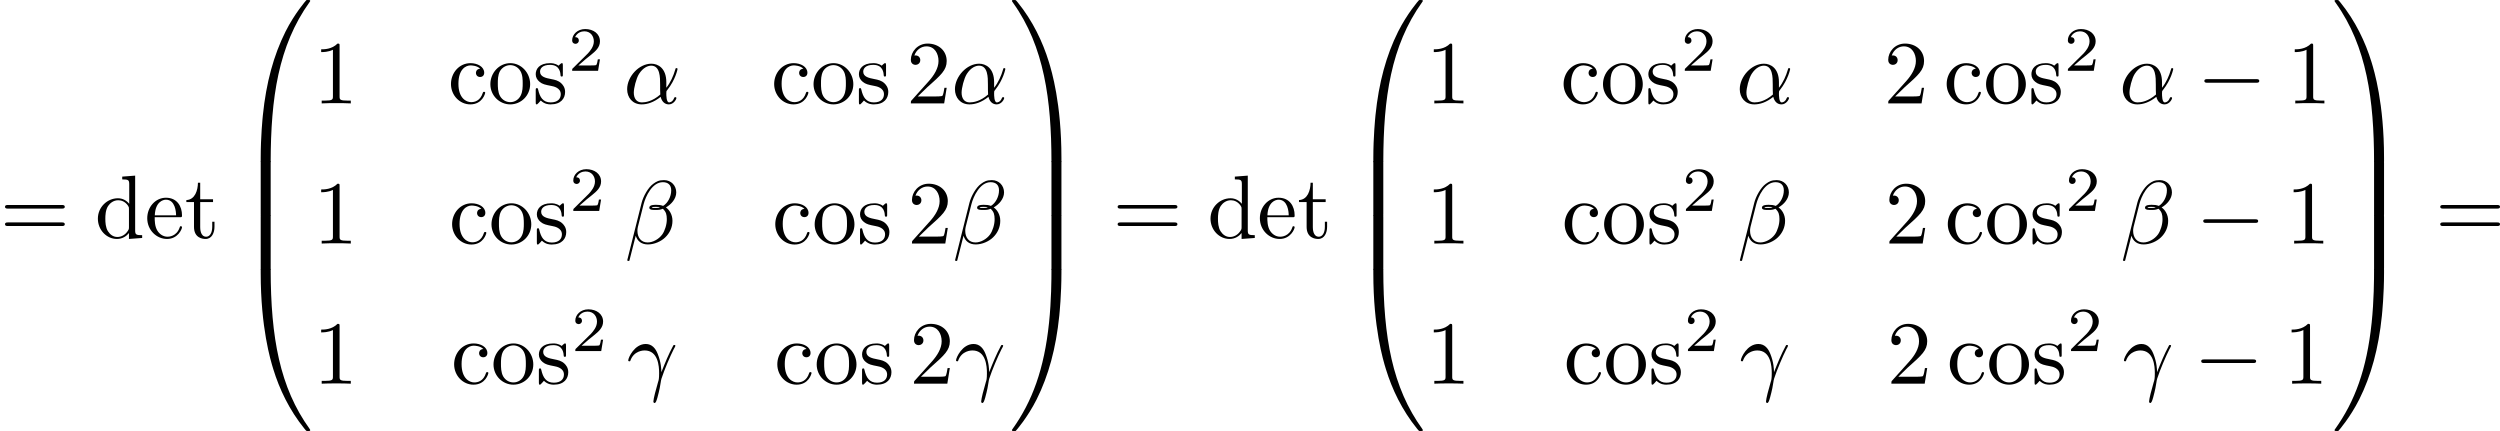 <?xml version='1.0' encoding='UTF-8'?>
<!-- This file was generated by dvisvgm 2.13.3 -->
<svg version='1.1' xmlns='http://www.w3.org/2000/svg' xmlns:xlink='http://www.w3.org/1999/xlink' width='554.507pt' height='95.602pt' viewBox='90.685 898.324 554.507 95.602'>
<defs>
<path id='g4-0' d='M6.565-2.291C6.735-2.291 6.914-2.291 6.914-2.491S6.735-2.69 6.565-2.69H1.176C1.006-2.69 .827-2.69 .827-2.491S1.006-2.291 1.176-2.291H6.565Z'/>
<path id='g5-11' d='M4.752-2.351C4.752-3.915 3.826-4.403 3.088-4.403C1.724-4.403 .408-2.979 .408-1.574C.408-.648 1.006 .11 2.022 .11C2.65 .11 3.367-.12 4.125-.727C4.254-.199 4.583 .11 5.031 .11C5.559 .11 5.868-.438 5.868-.598C5.868-.667 5.808-.697 5.748-.697C5.679-.697 5.649-.667 5.619-.598C5.44-.11 5.081-.11 5.061-.11C4.752-.11 4.752-.887 4.752-1.126C4.752-1.335 4.752-1.355 4.852-1.474C5.788-2.65 5.998-3.806 5.998-3.816C5.998-3.836 5.988-3.915 5.878-3.915C5.778-3.915 5.778-3.885 5.729-3.706C5.549-3.078 5.22-2.321 4.752-1.733V-2.351ZM4.085-.986C3.208-.219 2.441-.11 2.042-.11C1.445-.11 1.146-.558 1.146-1.196C1.146-1.684 1.405-2.76 1.724-3.268C2.192-3.995 2.73-4.184 3.078-4.184C4.065-4.184 4.065-2.879 4.065-2.102C4.065-1.733 4.065-1.156 4.085-.986Z'/>
<path id='g5-12' d='M5.729-5.669C5.729-6.416 5.181-7.034 4.374-7.034C3.796-7.034 3.517-6.874 3.168-6.615C2.62-6.217 2.072-5.25 1.883-4.493L.299 1.833C.289 1.873 .339 1.933 .418 1.933S.528 1.913 .538 1.883L1.235-.867C1.425-.269 1.863 .1 2.59 .1S4.065-.249 4.513-.687C4.991-1.146 5.31-1.783 5.31-2.521C5.31-3.238 4.941-3.756 4.583-4.005C5.161-4.334 5.729-4.951 5.729-5.669ZM3.935-4.015C3.806-3.965 3.696-3.945 3.457-3.945C3.318-3.945 3.118-3.935 3.019-3.985C3.039-4.085 3.397-4.065 3.507-4.065C3.716-4.065 3.806-4.065 3.935-4.015ZM5.171-5.898C5.171-5.2 4.792-4.483 4.274-4.174C4.005-4.274 3.806-4.294 3.507-4.294C3.298-4.294 2.74-4.304 2.74-3.975C2.73-3.696 3.248-3.726 3.427-3.726C3.796-3.726 3.945-3.736 4.244-3.856C4.623-3.497 4.672-3.188 4.682-2.73C4.702-2.152 4.463-1.405 4.184-1.016C3.796-.478 3.128-.12 2.56-.12C1.803-.12 1.425-.697 1.425-1.405C1.425-1.504 1.425-1.654 1.474-1.843L2.112-4.364C2.331-5.22 3.049-6.804 4.244-6.804C4.822-6.804 5.171-6.496 5.171-5.898Z'/>
<path id='g5-13' d='M.408-2.531C.797-3.676 1.883-3.686 1.993-3.686C3.497-3.686 3.606-1.943 3.606-1.156C3.606-.548 3.557-.379 3.487-.179C3.268 .548 2.969 1.704 2.969 1.963C2.969 2.072 3.019 2.142 3.098 2.142C3.228 2.142 3.308 1.923 3.417 1.544C3.646 .707 3.746 .139 3.786-.169C3.806-.299 3.826-.428 3.866-.558C4.184-1.544 4.822-3.029 5.22-3.816C5.29-3.935 5.41-4.154 5.41-4.194C5.41-4.294 5.31-4.294 5.29-4.294C5.26-4.294 5.2-4.294 5.171-4.224C4.653-3.278 4.254-2.281 3.856-1.275C3.846-1.584 3.836-2.341 3.447-3.308C3.208-3.915 2.809-4.403 2.122-4.403C.877-4.403 .179-2.889 .179-2.58C.179-2.481 .269-2.481 .369-2.481L.408-2.531Z'/>
<path id='g9-48' d='M3.726 17.634C3.945 17.634 4.005 17.634 4.005 17.494C4.025 10.511 4.832 4.712 8.319-.159C8.389-.249 8.389-.269 8.389-.289C8.389-.389 8.319-.389 8.159-.389S7.98-.389 7.96-.369C7.92-.339 6.655 1.116 5.649 3.118C4.334 5.748 3.507 8.767 3.138 12.394C3.108 12.702 2.899 14.775 2.899 17.136V17.524C2.909 17.634 2.969 17.634 3.178 17.634H3.726Z'/>
<path id='g9-49' d='M5.808 17.136C5.808 11.049 4.722 7.482 4.413 6.476C3.736 4.264 2.63 1.933 .966-.12C.817-.299 .777-.349 .737-.369C.717-.379 .707-.389 .548-.389C.399-.389 .319-.389 .319-.289C.319-.269 .319-.249 .448-.07C3.915 4.772 4.692 10.75 4.702 17.494C4.702 17.634 4.762 17.634 4.981 17.634H5.529C5.738 17.634 5.798 17.634 5.808 17.524V17.136Z'/>
<path id='g9-64' d='M3.178-.498C2.969-.498 2.909-.498 2.899-.389V0C2.899 6.087 3.985 9.654 4.294 10.66C4.971 12.872 6.077 15.203 7.741 17.255C7.89 17.435 7.93 17.484 7.97 17.504C7.99 17.514 8 17.524 8.159 17.524S8.389 17.524 8.389 17.425C8.389 17.405 8.389 17.385 8.329 17.295C5.011 12.692 4.015 7.153 4.005-.359C4.005-.498 3.945-.498 3.726-.498H3.178Z'/>
<path id='g9-65' d='M5.808-.389C5.798-.498 5.738-.498 5.529-.498H4.981C4.762-.498 4.702-.498 4.702-.359C4.702 .667 4.692 3.039 4.433 5.519C3.895 10.67 2.57 14.237 .389 17.295C.319 17.385 .319 17.405 .319 17.425C.319 17.524 .399 17.524 .548 17.524C.707 17.524 .727 17.524 .747 17.504C.787 17.474 2.052 16.02 3.059 14.017C4.374 11.387 5.2 8.369 5.569 4.742C5.599 4.433 5.808 2.361 5.808 0V-.389Z'/>
<path id='g9-66' d='M4.005 .169C4.005-.09 3.995-.1 3.726-.1H3.178C2.909-.1 2.899-.09 2.899 .169V5.808C2.899 6.067 2.909 6.077 3.178 6.077H3.726C3.995 6.077 4.005 6.067 4.005 5.808V.169Z'/>
<path id='g9-67' d='M5.808 .169C5.808-.09 5.798-.1 5.529-.1H4.981C4.712-.1 4.702-.09 4.702 .169V5.808C4.702 6.067 4.712 6.077 4.981 6.077H5.529C5.798 6.077 5.808 6.067 5.808 5.808V.169Z'/>
<path id='g7-50' d='M3.522-1.269H3.285C3.264-1.116 3.194-.704 3.103-.635C3.048-.593 2.511-.593 2.413-.593H1.13C1.862-1.241 2.106-1.437 2.525-1.764C3.041-2.176 3.522-2.608 3.522-3.271C3.522-4.115 2.783-4.631 1.89-4.631C1.025-4.631 .439-4.024 .439-3.382C.439-3.027 .739-2.992 .809-2.992C.976-2.992 1.179-3.11 1.179-3.361C1.179-3.487 1.13-3.731 .767-3.731C.983-4.226 1.458-4.38 1.785-4.38C2.483-4.38 2.845-3.836 2.845-3.271C2.845-2.664 2.413-2.183 2.19-1.932L.509-.272C.439-.209 .439-.195 .439 0H3.313L3.522-1.269Z'/>
<path id='g6-49' d='M2.929-6.376C2.929-6.615 2.929-6.635 2.7-6.635C2.082-5.998 1.205-5.998 .887-5.998V-5.689C1.086-5.689 1.674-5.689 2.192-5.948V-.787C2.192-.428 2.162-.309 1.265-.309H.946V0C1.295-.03 2.162-.03 2.56-.03S3.826-.03 4.174 0V-.309H3.856C2.959-.309 2.929-.418 2.929-.787V-6.376Z'/>
<path id='g6-50' d='M1.265-.767L2.321-1.793C3.875-3.168 4.473-3.706 4.473-4.702C4.473-5.838 3.577-6.635 2.361-6.635C1.235-6.635 .498-5.719 .498-4.832C.498-4.274 .996-4.274 1.026-4.274C1.196-4.274 1.544-4.394 1.544-4.802C1.544-5.061 1.365-5.32 1.016-5.32C.936-5.32 .917-5.32 .887-5.31C1.116-5.958 1.654-6.326 2.232-6.326C3.138-6.326 3.567-5.519 3.567-4.702C3.567-3.905 3.068-3.118 2.521-2.501L.608-.369C.498-.259 .498-.239 .498 0H4.194L4.473-1.733H4.224C4.174-1.435 4.105-.996 4.005-.847C3.935-.767 3.278-.767 3.059-.767H1.265Z'/>
<path id='g6-61' d='M6.844-3.258C6.994-3.258 7.183-3.258 7.183-3.457S6.994-3.656 6.854-3.656H.887C.747-3.656 .558-3.656 .558-3.457S.747-3.258 .897-3.258H6.844ZM6.854-1.325C6.994-1.325 7.183-1.325 7.183-1.524S6.994-1.724 6.844-1.724H.897C.747-1.724 .558-1.724 .558-1.524S.747-1.325 .887-1.325H6.854Z'/>
<path id='g6-99' d='M1.166-2.172C1.166-3.796 1.983-4.214 2.511-4.214C2.6-4.214 3.228-4.204 3.577-3.846C3.168-3.816 3.108-3.517 3.108-3.387C3.108-3.128 3.288-2.929 3.567-2.929C3.826-2.929 4.025-3.098 4.025-3.397C4.025-4.075 3.268-4.463 2.501-4.463C1.255-4.463 .339-3.387 .339-2.152C.339-.877 1.325 .11 2.481 .11C3.816 .11 4.134-1.086 4.134-1.186S4.035-1.285 4.005-1.285C3.915-1.285 3.895-1.245 3.875-1.186C3.587-.259 2.939-.139 2.57-.139C2.042-.139 1.166-.568 1.166-2.172Z'/>
<path id='g6-100' d='M3.786-.548V.11L5.25 0V-.309C4.553-.309 4.473-.379 4.473-.867V-6.914L3.039-6.804V-6.496C3.736-6.496 3.816-6.426 3.816-5.938V-3.786C3.527-4.144 3.098-4.403 2.56-4.403C1.385-4.403 .339-3.427 .339-2.142C.339-.877 1.315 .11 2.451 .11C3.088 .11 3.537-.229 3.786-.548ZM3.786-3.218V-1.176C3.786-.996 3.786-.976 3.676-.807C3.377-.329 2.929-.11 2.501-.11C2.052-.11 1.694-.369 1.455-.747C1.196-1.156 1.166-1.724 1.166-2.132C1.166-2.501 1.186-3.098 1.474-3.547C1.684-3.856 2.062-4.184 2.6-4.184C2.949-4.184 3.367-4.035 3.676-3.587C3.786-3.417 3.786-3.397 3.786-3.218Z'/>
<path id='g6-101' d='M1.116-2.511C1.176-3.995 2.012-4.244 2.351-4.244C3.377-4.244 3.477-2.899 3.477-2.511H1.116ZM1.106-2.301H3.885C4.105-2.301 4.134-2.301 4.134-2.511C4.134-3.497 3.597-4.463 2.351-4.463C1.196-4.463 .279-3.437 .279-2.192C.279-.857 1.325 .11 2.471 .11C3.686 .11 4.134-.996 4.134-1.186C4.134-1.285 4.055-1.305 4.005-1.305C3.915-1.305 3.895-1.245 3.875-1.166C3.527-.139 2.63-.139 2.531-.139C2.032-.139 1.634-.438 1.405-.807C1.106-1.285 1.106-1.943 1.106-2.301Z'/>
<path id='g6-111' d='M4.692-2.132C4.692-3.407 3.696-4.463 2.491-4.463C1.245-4.463 .279-3.377 .279-2.132C.279-.847 1.315 .11 2.481 .11C3.686 .11 4.692-.867 4.692-2.132ZM2.491-.139C2.062-.139 1.624-.349 1.355-.807C1.106-1.245 1.106-1.853 1.106-2.212C1.106-2.6 1.106-3.138 1.345-3.577C1.614-4.035 2.082-4.244 2.481-4.244C2.919-4.244 3.347-4.025 3.606-3.597S3.866-2.59 3.866-2.212C3.866-1.853 3.866-1.315 3.646-.877C3.427-.428 2.989-.139 2.491-.139Z'/>
<path id='g6-115' d='M2.072-1.933C2.291-1.893 3.108-1.733 3.108-1.016C3.108-.508 2.76-.11 1.983-.11C1.146-.11 .787-.677 .598-1.524C.568-1.654 .558-1.694 .458-1.694C.329-1.694 .329-1.624 .329-1.445V-.13C.329 .04 .329 .11 .438 .11C.488 .11 .498 .1 .687-.09C.707-.11 .707-.13 .887-.319C1.325 .1 1.773 .11 1.983 .11C3.128 .11 3.587-.558 3.587-1.275C3.587-1.803 3.288-2.102 3.168-2.222C2.839-2.54 2.451-2.62 2.032-2.7C1.474-2.809 .807-2.939 .807-3.517C.807-3.866 1.066-4.274 1.923-4.274C3.019-4.274 3.068-3.377 3.088-3.068C3.098-2.979 3.188-2.979 3.208-2.979C3.337-2.979 3.337-3.029 3.337-3.218V-4.224C3.337-4.394 3.337-4.463 3.228-4.463C3.178-4.463 3.158-4.463 3.029-4.344C2.999-4.304 2.899-4.214 2.859-4.184C2.481-4.463 2.072-4.463 1.923-4.463C.707-4.463 .329-3.796 .329-3.238C.329-2.889 .488-2.61 .757-2.391C1.076-2.132 1.355-2.072 2.072-1.933Z'/>
<path id='g6-116' d='M1.724-3.985H3.148V-4.294H1.724V-6.127H1.474C1.465-5.31 1.166-4.244 .189-4.204V-3.985H1.036V-1.235C1.036-.01 1.963 .11 2.321 .11C3.029 .11 3.308-.598 3.308-1.235V-1.803H3.059V-1.255C3.059-.518 2.76-.139 2.391-.139C1.724-.139 1.724-1.046 1.724-1.215V-3.985Z'/>
</defs>
<g id='page3' transform='matrix(2 0 0 2 0 0)'>
<use x='45.342' y='475.553' xlink:href='#g6-61'/>
<use x='55.858' y='475.553' xlink:href='#g6-100'/>
<use x='61.393' y='475.553' xlink:href='#g6-101'/>
<use x='65.821' y='475.553' xlink:href='#g6-116'/>
<use x='71.356' y='449.551' xlink:href='#g9-48'/>
<use x='71.356' y='467.085' xlink:href='#g9-66'/>
<use x='71.356' y='473.063' xlink:href='#g9-66'/>
<use x='71.356' y='479.439' xlink:href='#g9-64'/>
<use x='80.073' y='460.629' xlink:href='#g6-49'/>
<use x='95.017' y='460.629' xlink:href='#g6-99'/>
<use x='99.445' y='460.629' xlink:href='#g6-111'/>
<use x='104.426' y='460.629' xlink:href='#g6-115'/>
<use x='108.356' y='457.014' xlink:href='#g7-50'/>
<use x='114.486' y='460.629' xlink:href='#g5-11'/>
<use x='130.859' y='460.629' xlink:href='#g6-99'/>
<use x='135.286' y='460.629' xlink:href='#g6-111'/>
<use x='140.268' y='460.629' xlink:href='#g6-115'/>
<use x='145.858' y='460.629' xlink:href='#g6-50'/>
<use x='150.839' y='460.629' xlink:href='#g5-11'/>
<use x='80.073' y='476.171' xlink:href='#g6-49'/>
<use x='95.142' y='476.171' xlink:href='#g6-99'/>
<use x='99.57' y='476.171' xlink:href='#g6-111'/>
<use x='104.551' y='476.171' xlink:href='#g6-115'/>
<use x='108.481' y='472.556' xlink:href='#g7-50'/>
<use x='114.61' y='476.171' xlink:href='#g5-12'/>
<use x='130.983' y='476.171' xlink:href='#g6-99'/>
<use x='135.411' y='476.171' xlink:href='#g6-111'/>
<use x='140.392' y='476.171' xlink:href='#g6-115'/>
<use x='145.982' y='476.171' xlink:href='#g6-50'/>
<use x='150.964' y='476.171' xlink:href='#g5-12'/>
<use x='80.073' y='491.713' xlink:href='#g6-49'/>
<use x='95.367' y='491.713' xlink:href='#g6-99'/>
<use x='99.794' y='491.713' xlink:href='#g6-111'/>
<use x='104.776' y='491.713' xlink:href='#g6-115'/>
<use x='108.705' y='488.098' xlink:href='#g7-50'/>
<use x='114.835' y='491.713' xlink:href='#g5-13'/>
<use x='131.208' y='491.713' xlink:href='#g6-99'/>
<use x='135.636' y='491.713' xlink:href='#g6-111'/>
<use x='140.617' y='491.713' xlink:href='#g6-115'/>
<use x='146.207' y='491.713' xlink:href='#g6-50'/>
<use x='151.188' y='491.713' xlink:href='#g5-13'/>
<use x='157.249' y='449.551' xlink:href='#g9-49'/>
<use x='157.249' y='467.085' xlink:href='#g9-67'/>
<use x='157.249' y='473.063' xlink:href='#g9-67'/>
<use x='157.249' y='479.439' xlink:href='#g9-65'/>
<use x='168.734' y='475.553' xlink:href='#g6-61'/>
<use x='179.25' y='475.553' xlink:href='#g6-100'/>
<use x='184.785' y='475.553' xlink:href='#g6-101'/>
<use x='189.213' y='475.553' xlink:href='#g6-116'/>
<use x='194.747' y='449.551' xlink:href='#g9-48'/>
<use x='194.747' y='467.085' xlink:href='#g9-66'/>
<use x='194.747' y='473.063' xlink:href='#g9-66'/>
<use x='194.747' y='479.439' xlink:href='#g9-64'/>
<use x='203.465' y='460.629' xlink:href='#g6-49'/>
<use x='218.409' y='460.629' xlink:href='#g6-99'/>
<use x='222.837' y='460.629' xlink:href='#g6-111'/>
<use x='227.818' y='460.629' xlink:href='#g6-115'/>
<use x='231.748' y='457.014' xlink:href='#g7-50'/>
<use x='237.877' y='460.629' xlink:href='#g5-11'/>
<use x='254.25' y='460.629' xlink:href='#g6-50'/>
<use x='260.892' y='460.629' xlink:href='#g6-99'/>
<use x='265.32' y='460.629' xlink:href='#g6-111'/>
<use x='270.301' y='460.629' xlink:href='#g6-115'/>
<use x='274.231' y='457.014' xlink:href='#g7-50'/>
<use x='280.36' y='460.629' xlink:href='#g5-11'/>
<use x='288.984' y='460.629' xlink:href='#g4-0'/>
<use x='298.947' y='460.629' xlink:href='#g6-49'/>
<use x='203.465' y='476.171' xlink:href='#g6-49'/>
<use x='218.533' y='476.171' xlink:href='#g6-99'/>
<use x='222.961' y='476.171' xlink:href='#g6-111'/>
<use x='227.942' y='476.171' xlink:href='#g6-115'/>
<use x='231.872' y='472.556' xlink:href='#g7-50'/>
<use x='238.002' y='476.171' xlink:href='#g5-12'/>
<use x='254.375' y='476.171' xlink:href='#g6-50'/>
<use x='261.016' y='476.171' xlink:href='#g6-99'/>
<use x='265.444' y='476.171' xlink:href='#g6-111'/>
<use x='270.425' y='476.171' xlink:href='#g6-115'/>
<use x='274.355' y='472.556' xlink:href='#g7-50'/>
<use x='280.485' y='476.171' xlink:href='#g5-12'/>
<use x='288.86' y='476.171' xlink:href='#g4-0'/>
<use x='298.822' y='476.171' xlink:href='#g6-49'/>
<use x='203.465' y='491.713' xlink:href='#g6-49'/>
<use x='218.758' y='491.713' xlink:href='#g6-99'/>
<use x='223.186' y='491.713' xlink:href='#g6-111'/>
<use x='228.167' y='491.713' xlink:href='#g6-115'/>
<use x='232.097' y='488.098' xlink:href='#g7-50'/>
<use x='238.227' y='491.713' xlink:href='#g5-13'/>
<use x='254.599' y='491.713' xlink:href='#g6-50'/>
<use x='261.241' y='491.713' xlink:href='#g6-99'/>
<use x='265.669' y='491.713' xlink:href='#g6-111'/>
<use x='270.65' y='491.713' xlink:href='#g6-115'/>
<use x='274.58' y='488.098' xlink:href='#g7-50'/>
<use x='280.71' y='491.713' xlink:href='#g5-13'/>
<use x='288.635' y='491.713' xlink:href='#g4-0'/>
<use x='298.598' y='491.713' xlink:href='#g6-49'/>
<use x='303.928' y='449.551' xlink:href='#g9-49'/>
<use x='303.928' y='467.085' xlink:href='#g9-67'/>
<use x='303.928' y='473.063' xlink:href='#g9-67'/>
<use x='303.928' y='479.439' xlink:href='#g9-65'/>
<use x='315.413' y='475.553' xlink:href='#g6-61'/>
</g>
</svg>